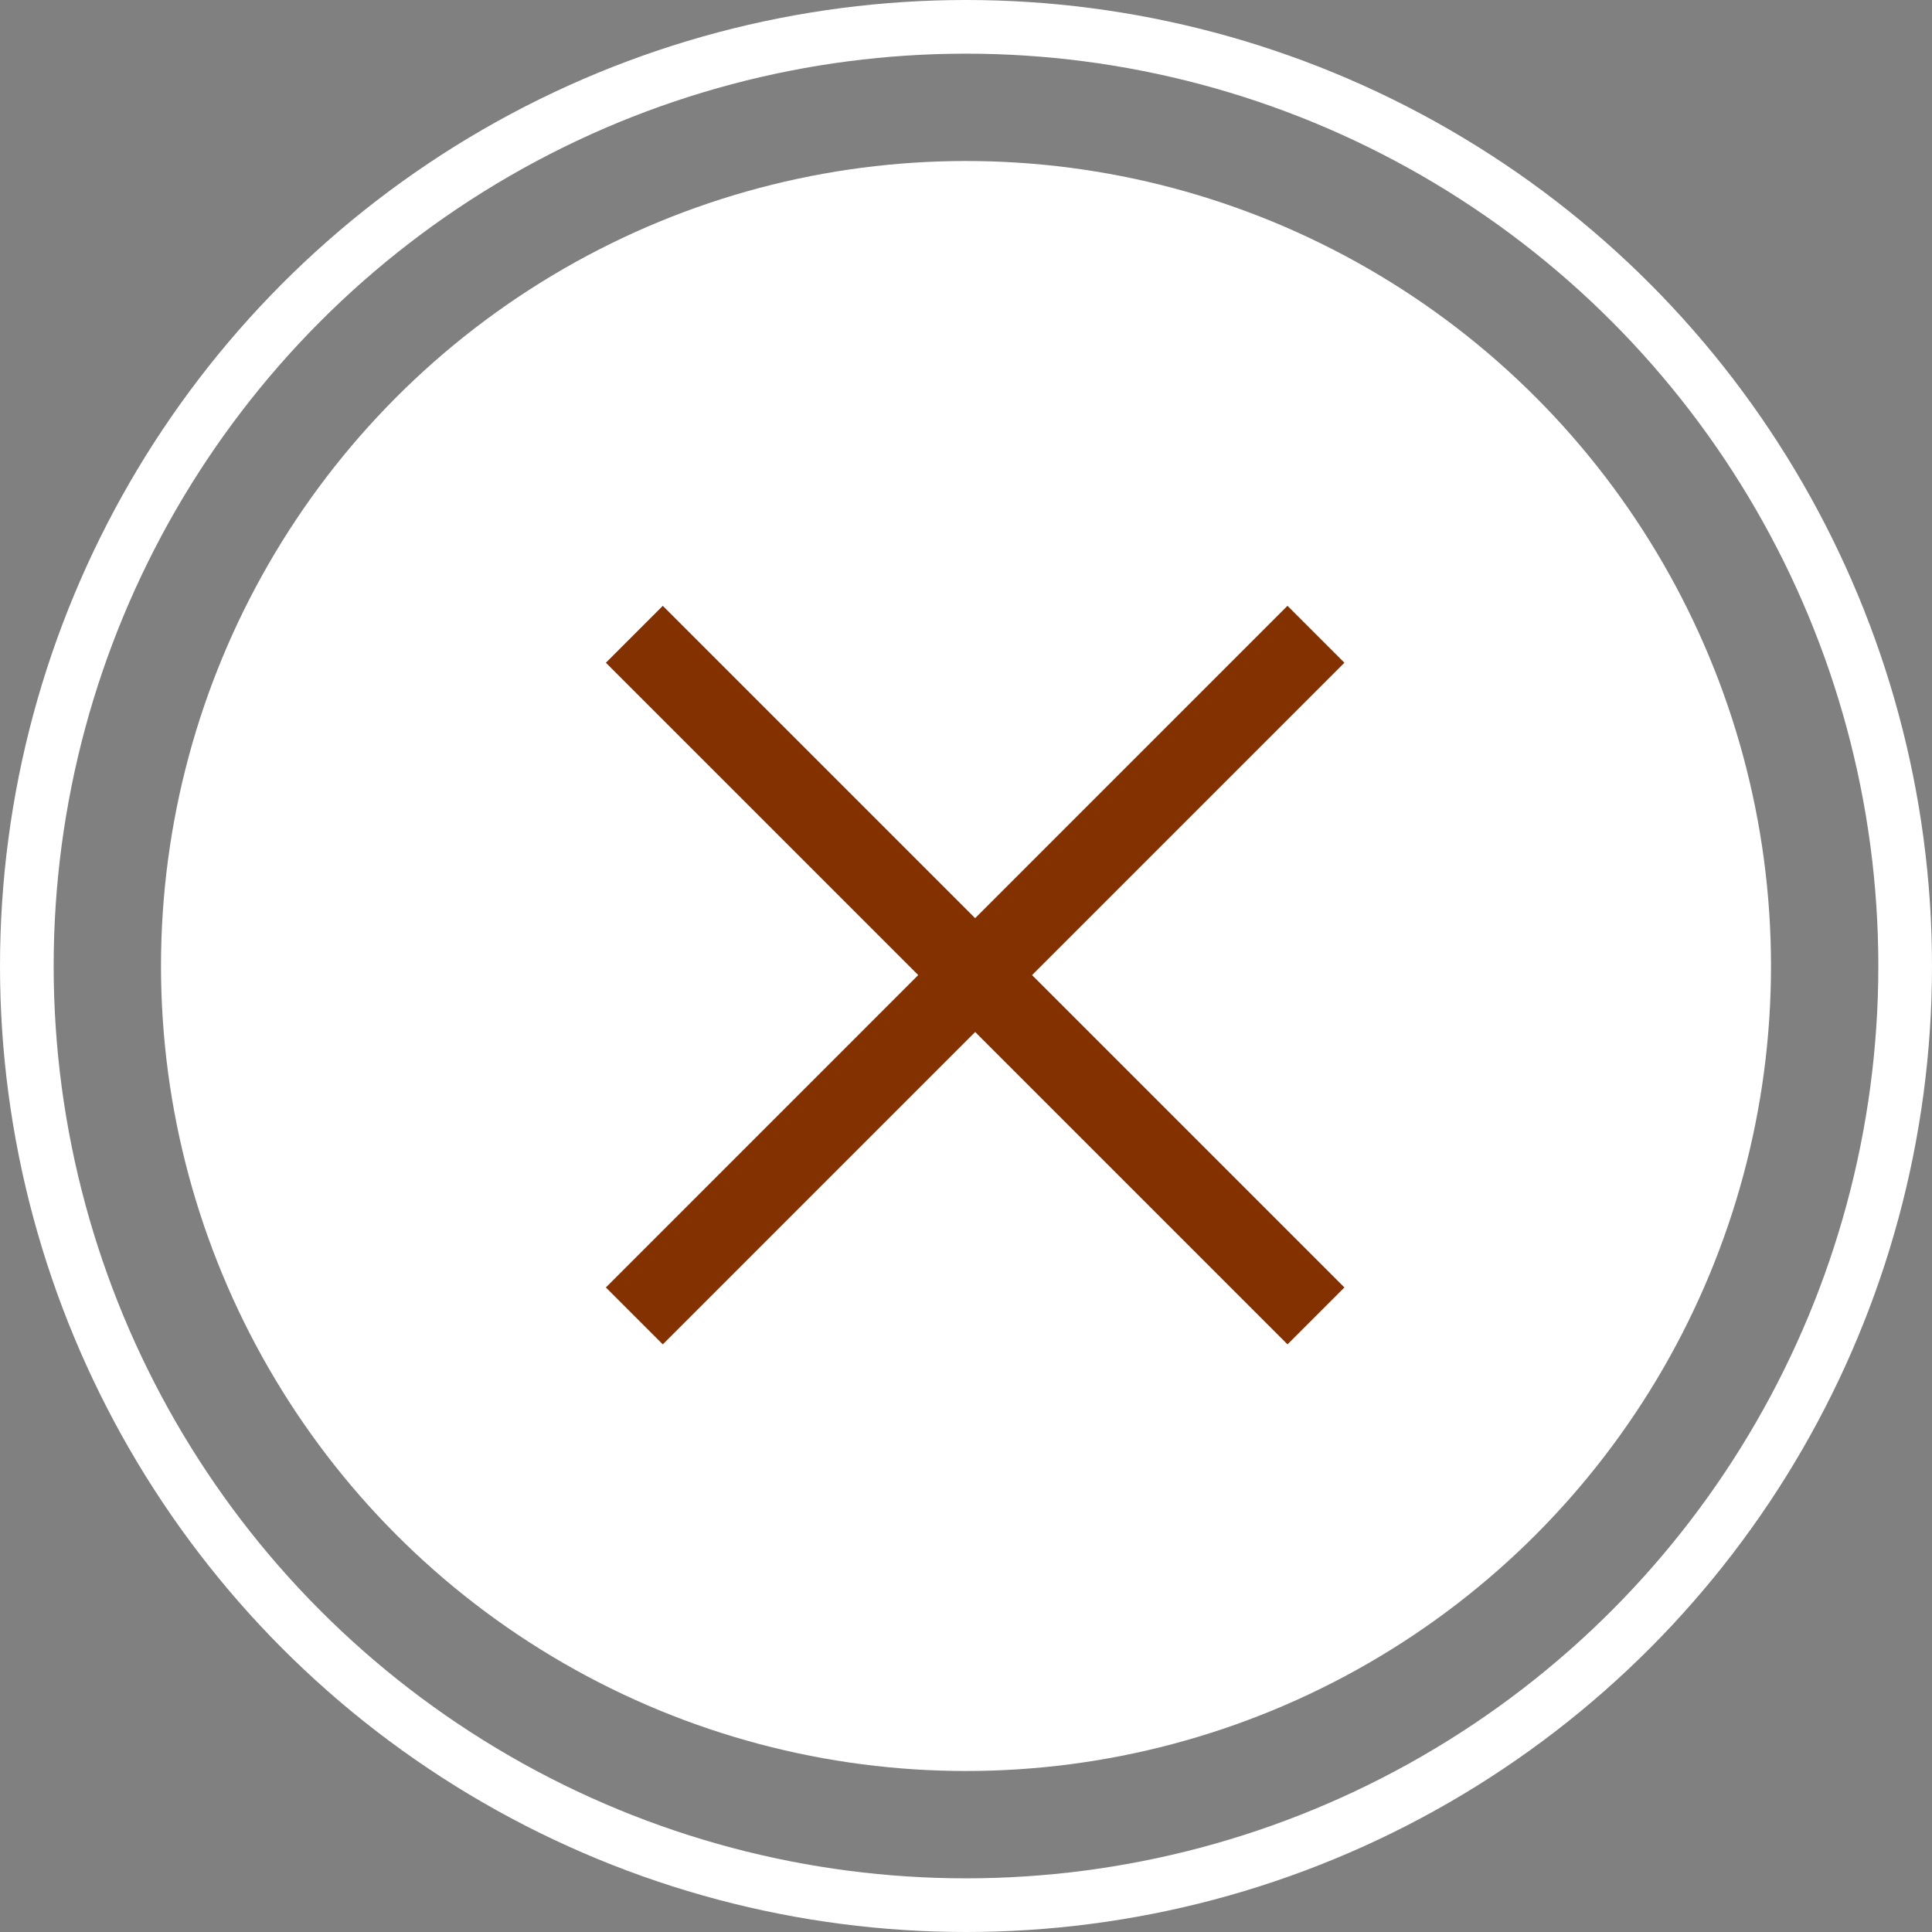 <svg xmlns="http://www.w3.org/2000/svg" width="72" height="72" viewBox="0 0 72 72">
  <rect x="0" y="0" width="72" height="72" fill="#808080" stroke="none"/>
  <g id="btn_close" transform="translate(-915.573 -965.574)">
    <g id="楕円形_1" data-name="楕円形 1" transform="translate(915.573 965.574)" fill="none" stroke="#fff" stroke-width="2">
      <circle cx="36" cy="36" r="36" stroke="none"/>
      <circle cx="36" cy="36" r="35" fill="none"/>
    </g>
    <circle id="楕円形_2" data-name="楕円形 2" cx="30" cy="30" r="30" transform="translate(921.573 971.574)" fill="#fff"/>
    <g id="グループ_209" data-name="グループ 209" transform="translate(939.213 989.212)">
      <line id="線_39" data-name="線 39" x2="35.924" transform="translate(0 0) rotate(45)" fill="none" stroke="#833100" stroke-width="3"/>
      <line id="線_40" data-name="線 40" y1="0.001" x2="35.924" transform="translate(25.402 0) rotate(135)" fill="none" stroke="#833100" stroke-width="3"/>
    </g>
  </g>
</svg>
